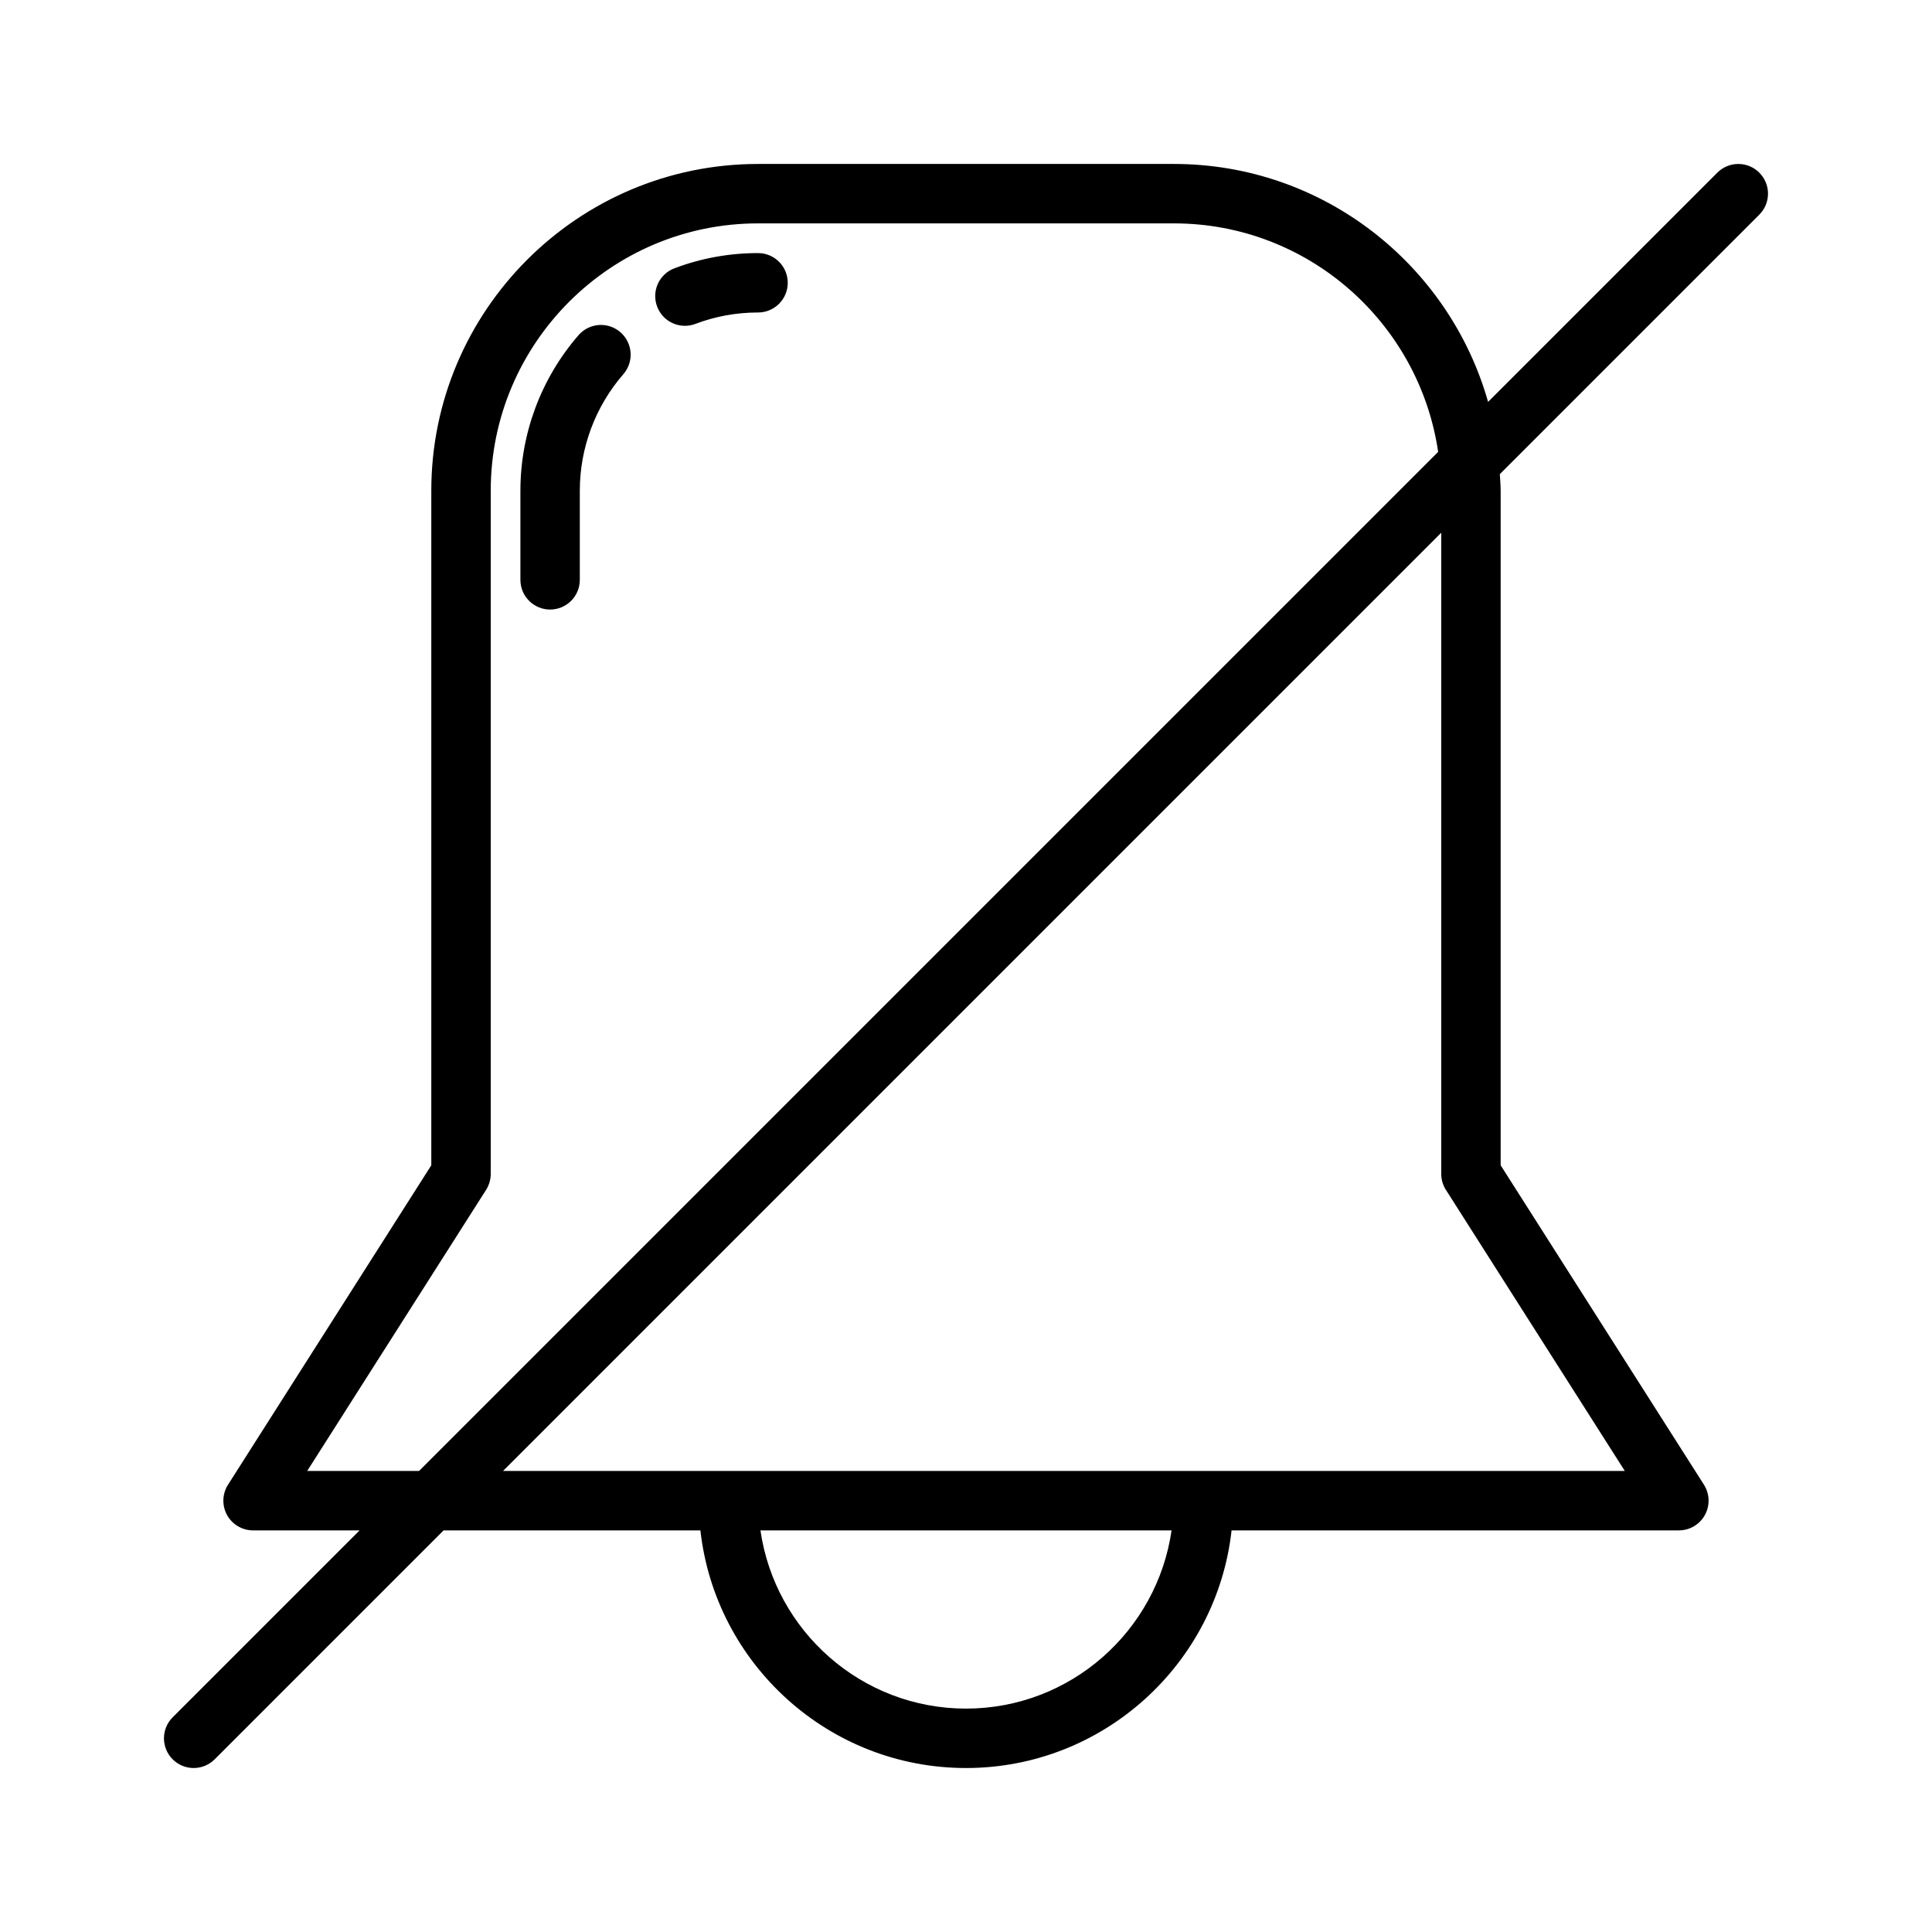 <?xml version="1.0" encoding="UTF-8"?>
<!-- Uploaded to: ICON Repo, www.svgrepo.com, Generator: ICON Repo Mixer Tools -->
<svg fill="#000000" width="800px" height="800px" version="1.1" viewBox="144 144 512 512" xmlns="http://www.w3.org/2000/svg">
 <g>
  <path d="m344.89 211.07c-7.629 0-15.082 1.355-22.16 4.031-4.07 1.535-6.117 6.078-4.582 10.148 1.188 3.148 4.18 5.094 7.367 5.094 0.922 0 1.867-0.164 2.785-0.512 5.285-2.004 10.867-3.019 16.59-3.019 4.352 0 7.871-3.527 7.871-7.871s-3.519-7.871-7.871-7.871z"/>
  <path d="m297.32 232.82c-9.934 11.445-15.406 26.09-15.406 41.227v23.617c0 4.344 3.519 7.871 7.871 7.871 4.352 0 7.871-3.527 7.871-7.871v-23.617c0-11.344 4.102-22.316 11.547-30.898 2.852-3.281 2.496-8.258-0.789-11.109-3.277-2.848-8.246-2.5-11.094 0.781z"/>
  <path d="m610.24 189.76c-3.078-3.078-8.055-3.078-11.133 0l-60.75 60.75c-10.285-36.332-43.672-63.059-83.254-63.059h-110.21c-47.742 0-86.594 38.848-86.594 86.594v178.77l-53.875 84.656c-1.543 2.426-1.637 5.496-0.262 8.023 1.387 2.508 4.031 4.074 6.906 4.074h28.23l-49.539 49.539c-3.078 3.078-3.078 8.055 0 11.133 1.535 1.535 3.551 2.305 5.562 2.305 2.016 0 4.031-0.77 5.566-2.305l60.672-60.672h68.055c3.93 35.367 33.977 62.977 70.383 62.977s66.457-27.605 70.383-62.977h118.54c2.875 0 5.519-1.566 6.902-4.086 1.379-2.519 1.281-5.59-0.262-8.023l-53.871-84.645v-178.77c0-1.48-0.148-2.93-0.219-4.394l68.762-68.762c3.078-3.078 3.078-8.051 0-11.129zm-384.83 344.06 47.406-74.492c0.801-1.27 1.234-2.734 1.234-4.231v-181.05c0-39.062 31.781-70.848 70.848-70.848h110.21c35.566 0 65 26.363 70.016 60.551l-270.07 270.07zm174.59 62.977c-27.703 0-50.633-20.57-54.473-47.23h108.95c-3.844 26.66-26.777 47.23-54.477 47.23zm127.18-137.47 47.414 74.496h-297.29l248.64-248.65v169.93c0 1.496 0.434 2.961 1.23 4.227z"/>
 </g>
</svg>